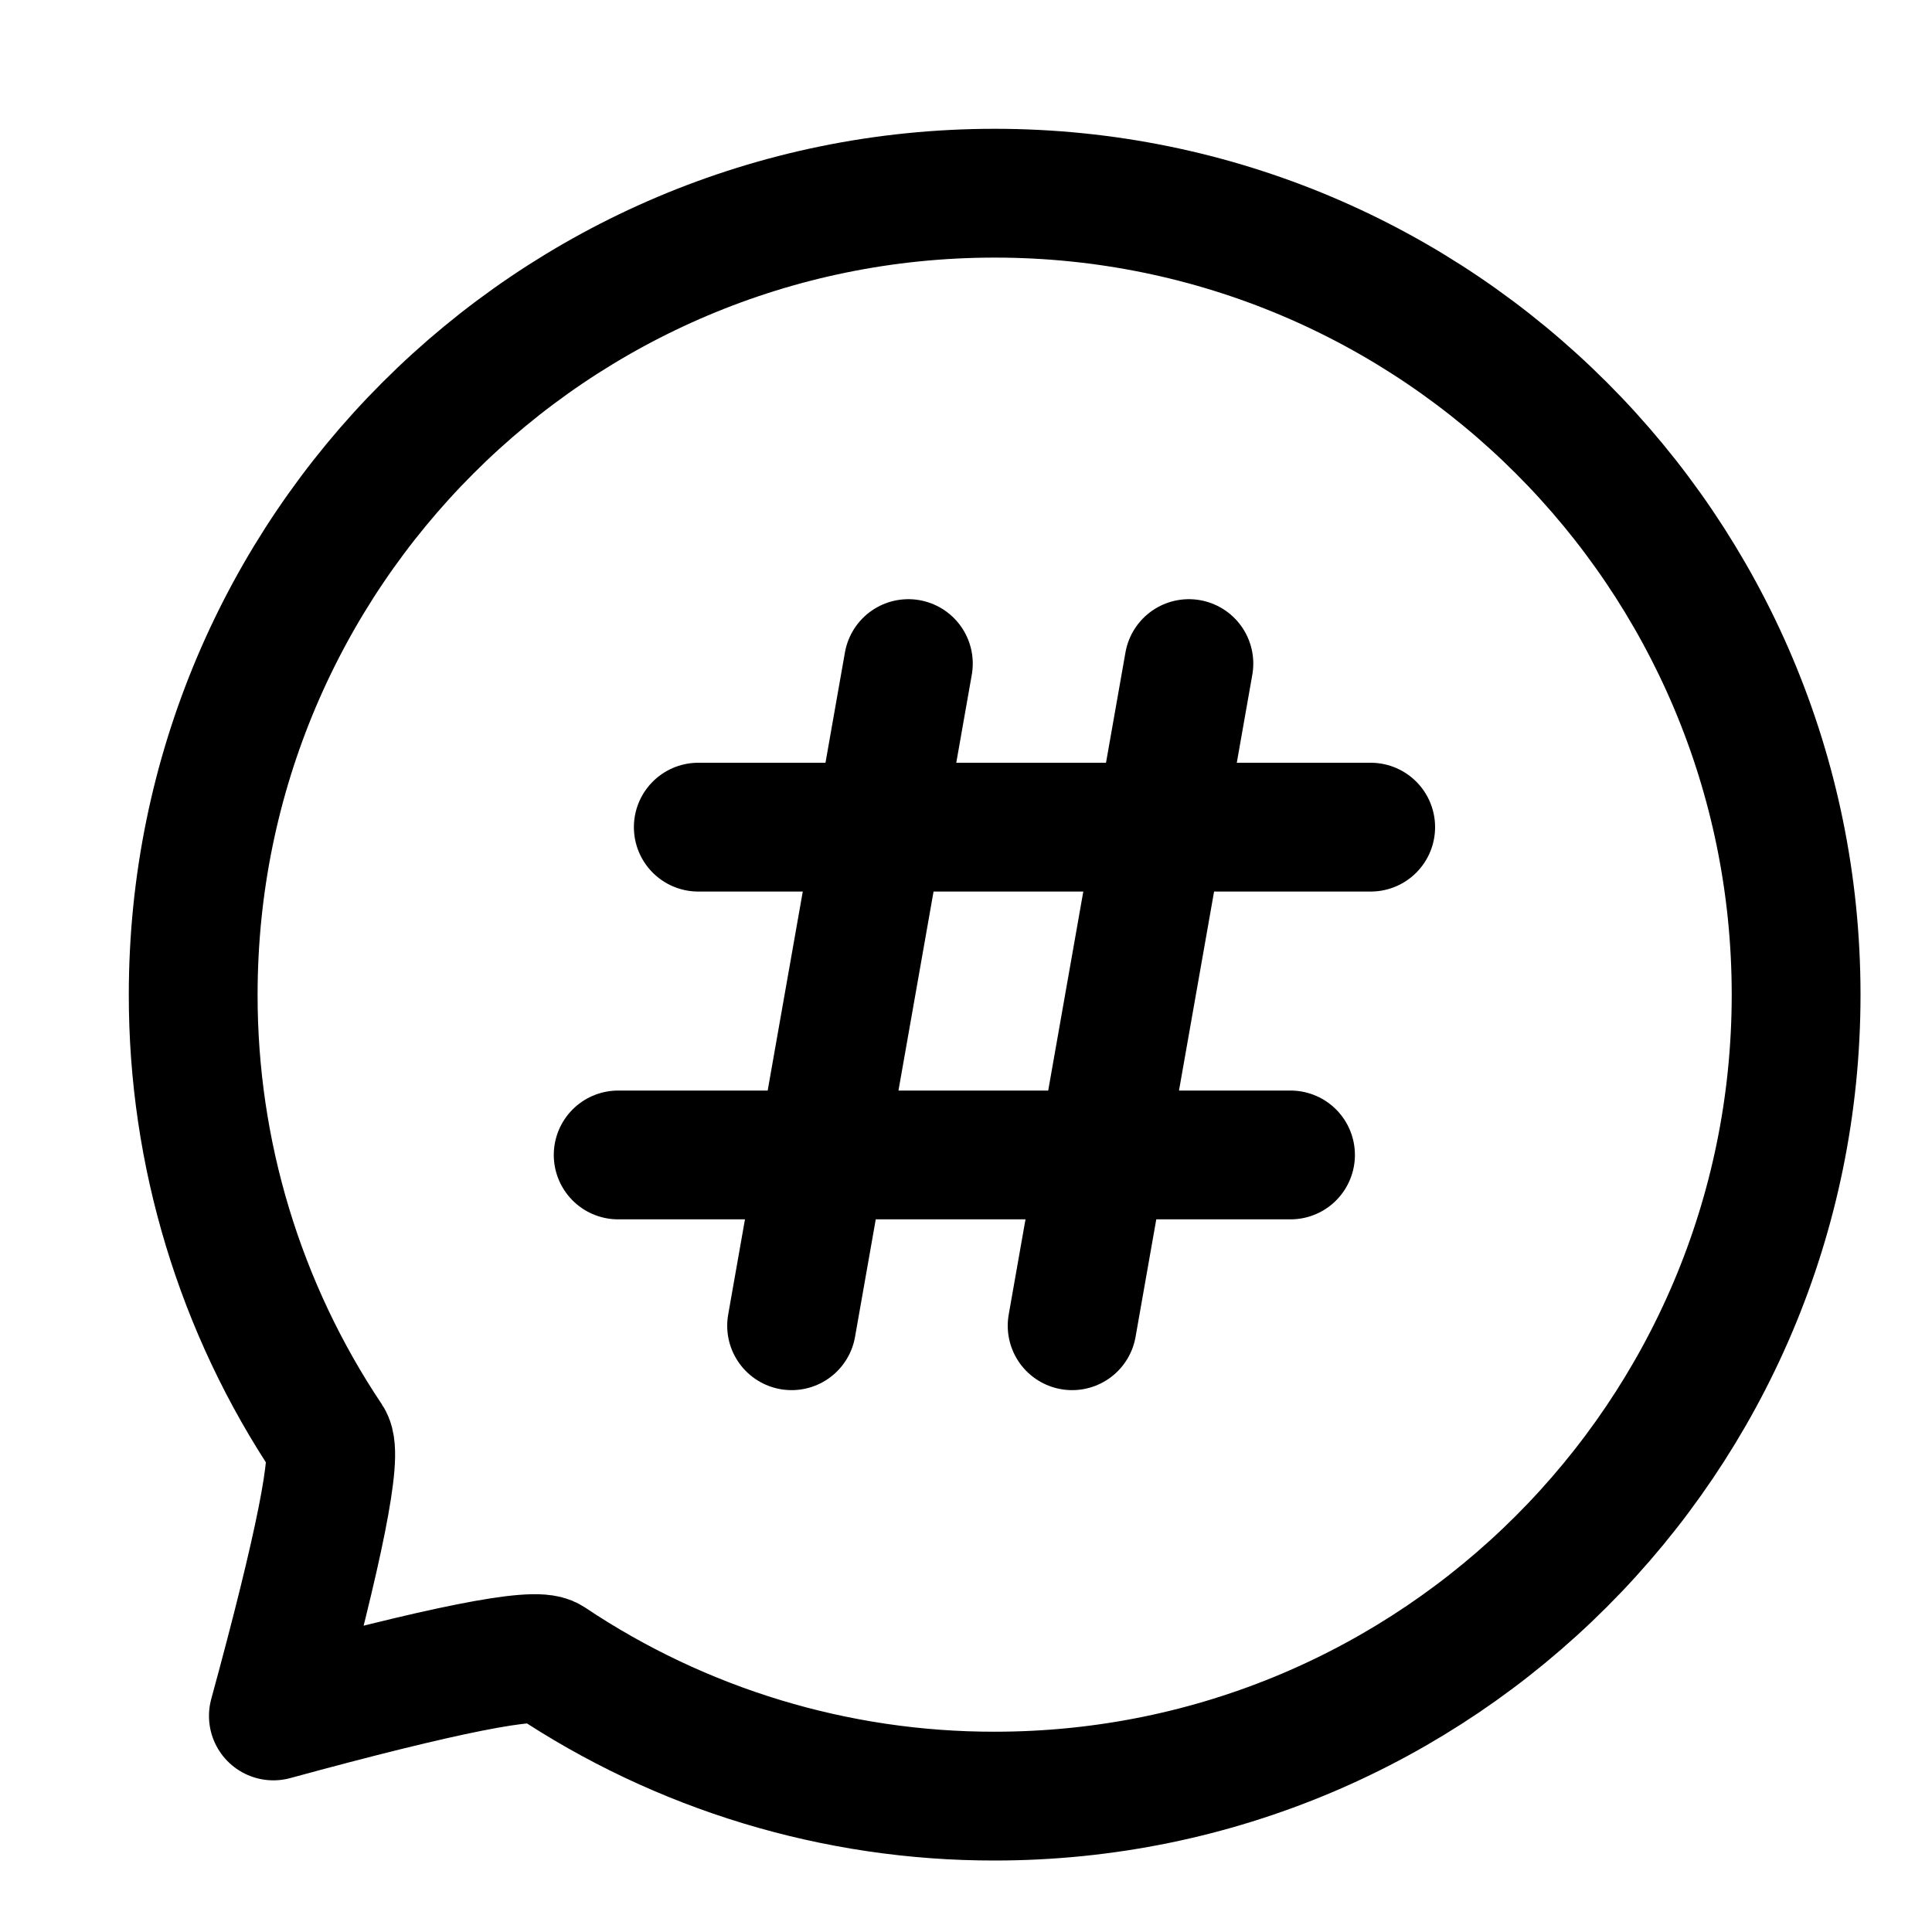 <svg width="30" height="30" viewBox="0 0 30 30" fill="none" xmlns="http://www.w3.org/2000/svg">
<path d="M15.445 27.89C22.318 27.89 27.89 22.318 27.89 15.445C27.89 8.572 22.318 3 15.445 3C8.572 3 3 8.572 3 15.445C2.997 17.907 3.727 20.314 5.096 22.359C5.247 22.585 4.963 24.014 4.245 26.645C6.876 25.927 8.305 25.643 8.531 25.794C10.576 27.163 12.983 27.893 15.445 27.89Z" stroke="black" stroke-width="2" stroke-linejoin="round"/>
<path d="M10.843 12.844H21.284M14.105 10.304L12.292 20.586M18.461 10.304L16.648 20.586M9.599 17.934H20.039" stroke="black" stroke-width="2" stroke-linecap="round" stroke-linejoin="round"/>
</svg>
